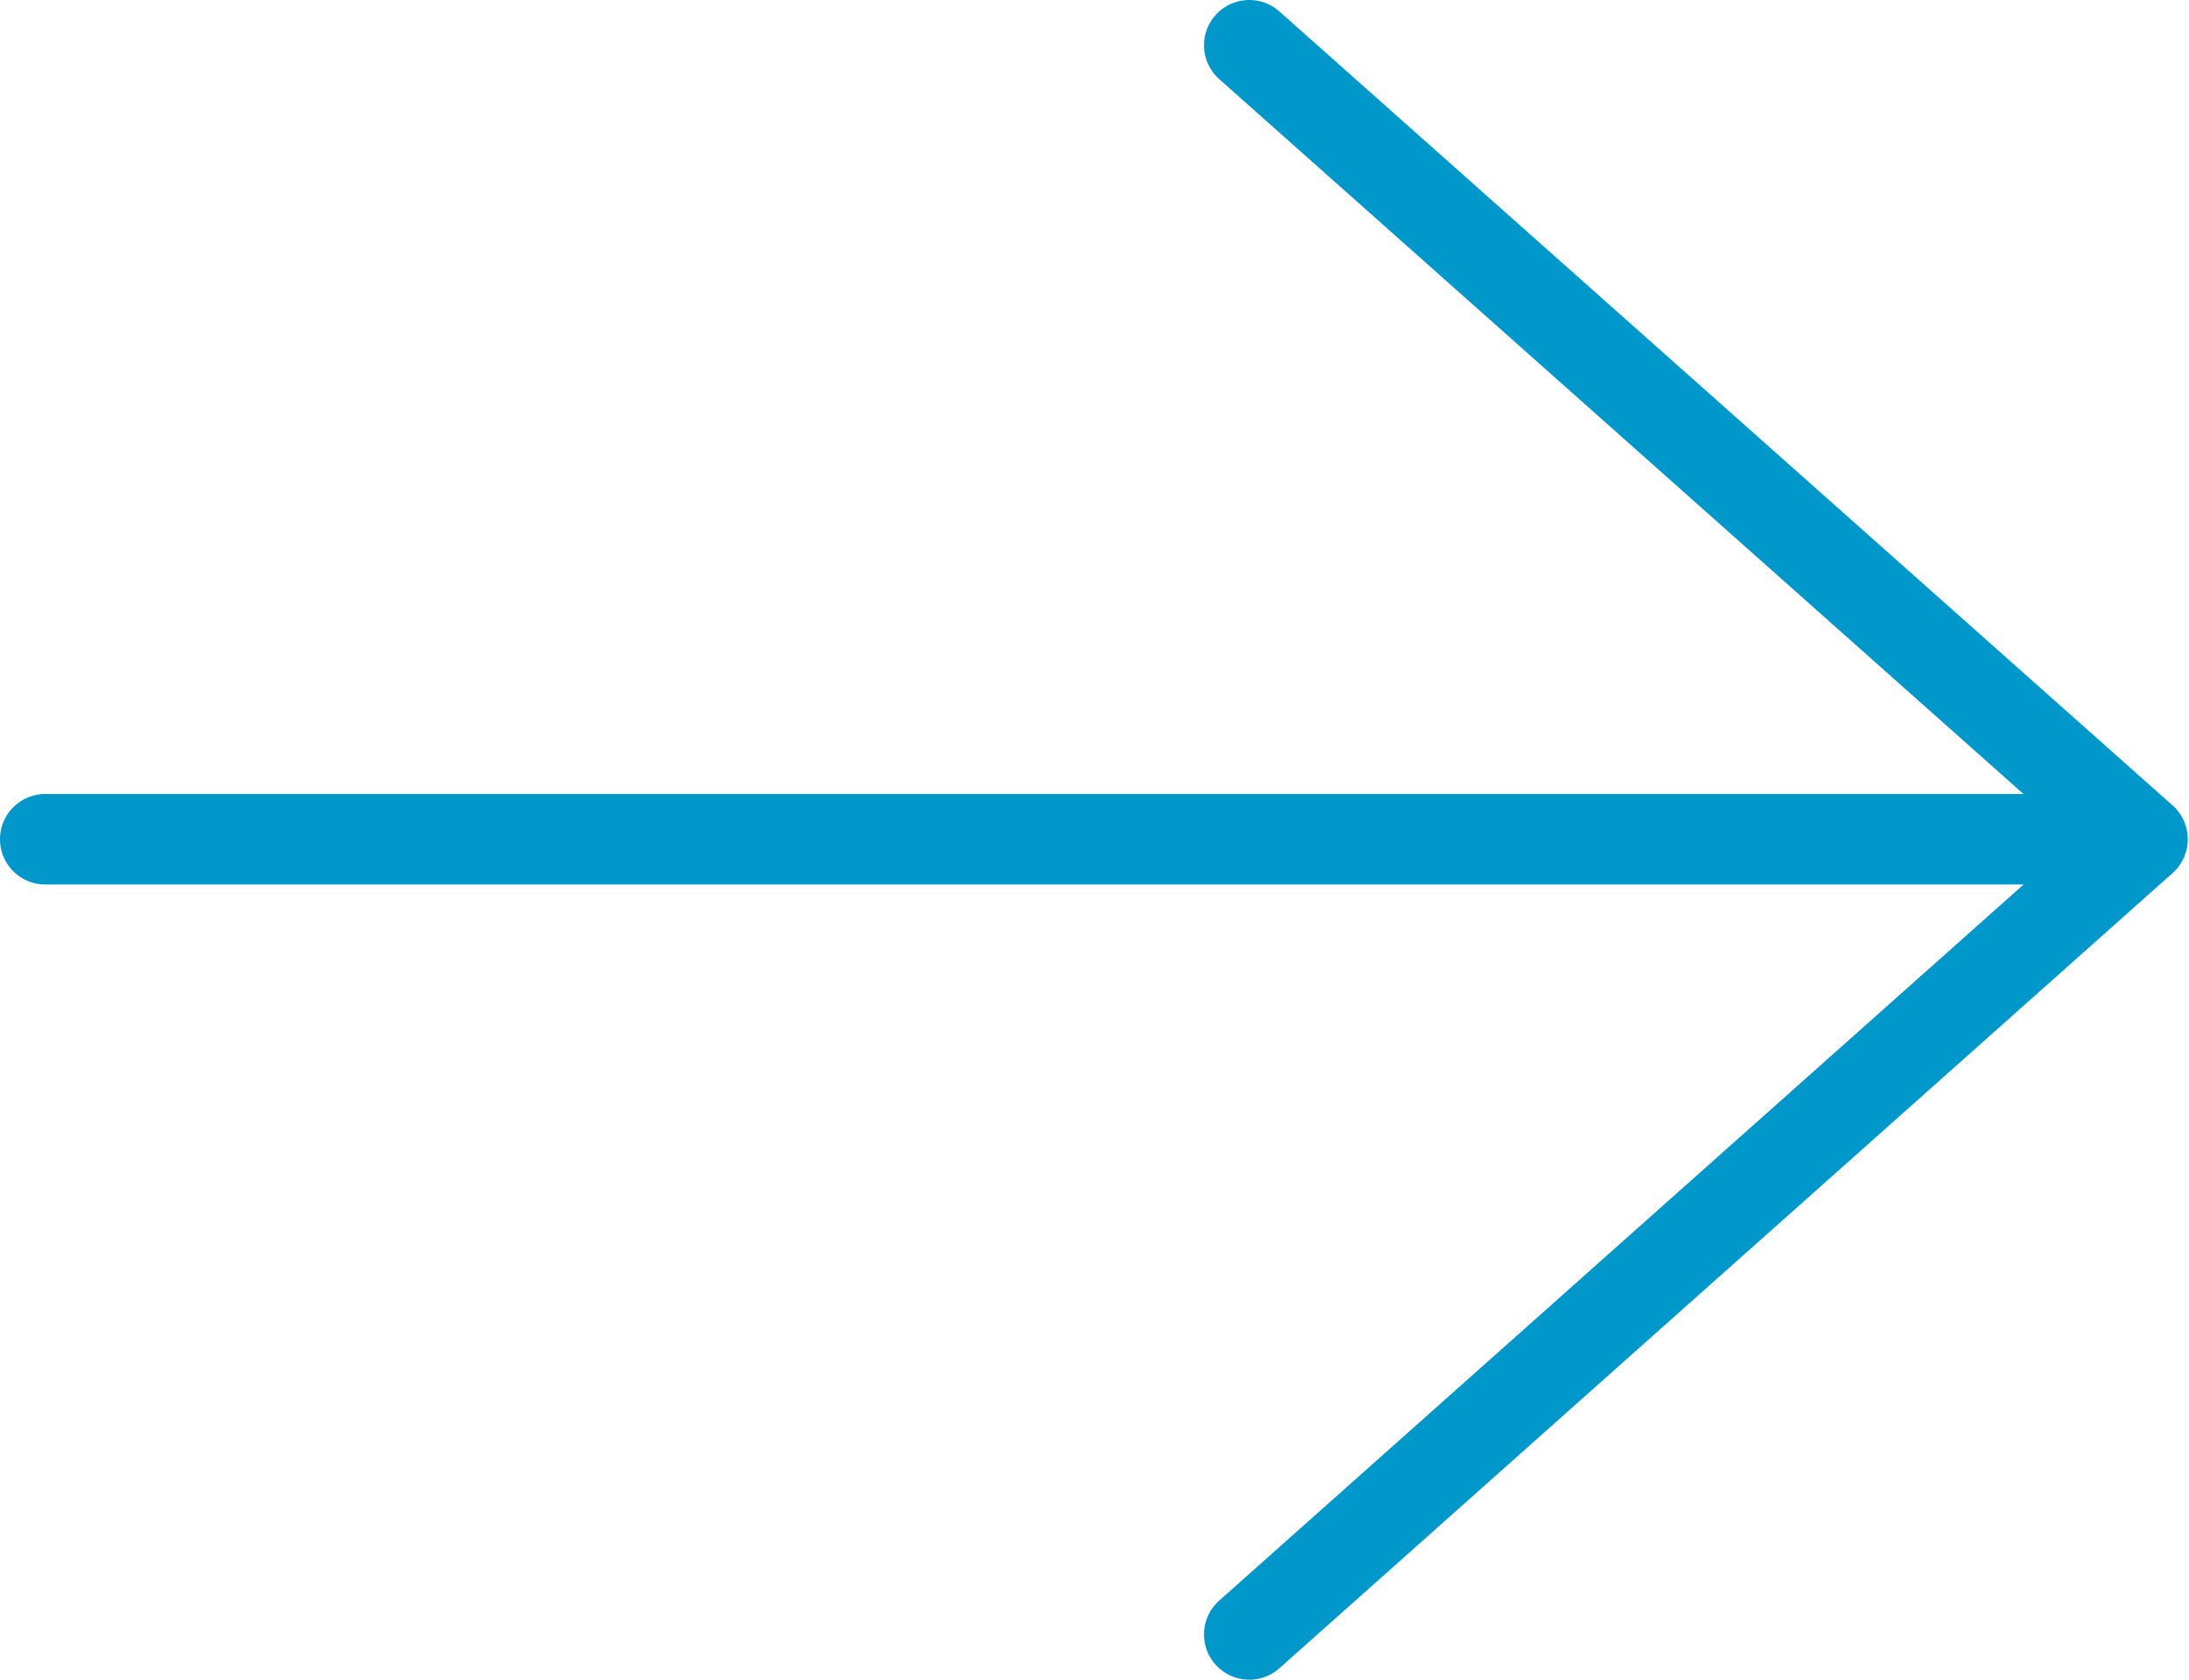 <?xml version="1.0" encoding="UTF-8"?>
<svg id="_レイヤー_1" data-name="レイヤー 1" xmlns="http://www.w3.org/2000/svg" viewBox="0 0 17.89 13.73">
  <defs>
    <style>
      .cls-1 {
        fill: none;
        stroke: #0098cb;
        stroke-linecap: round;
        stroke-linejoin: round;
        stroke-width: .74px;
      }
    </style>
  </defs>
  <line class="cls-1" x1=".37" y1="6.86" x2="17.23" y2="6.86"/>
  <polyline class="cls-1" points="10.21 .37 17.51 6.86 10.21 13.36"/>
</svg>
